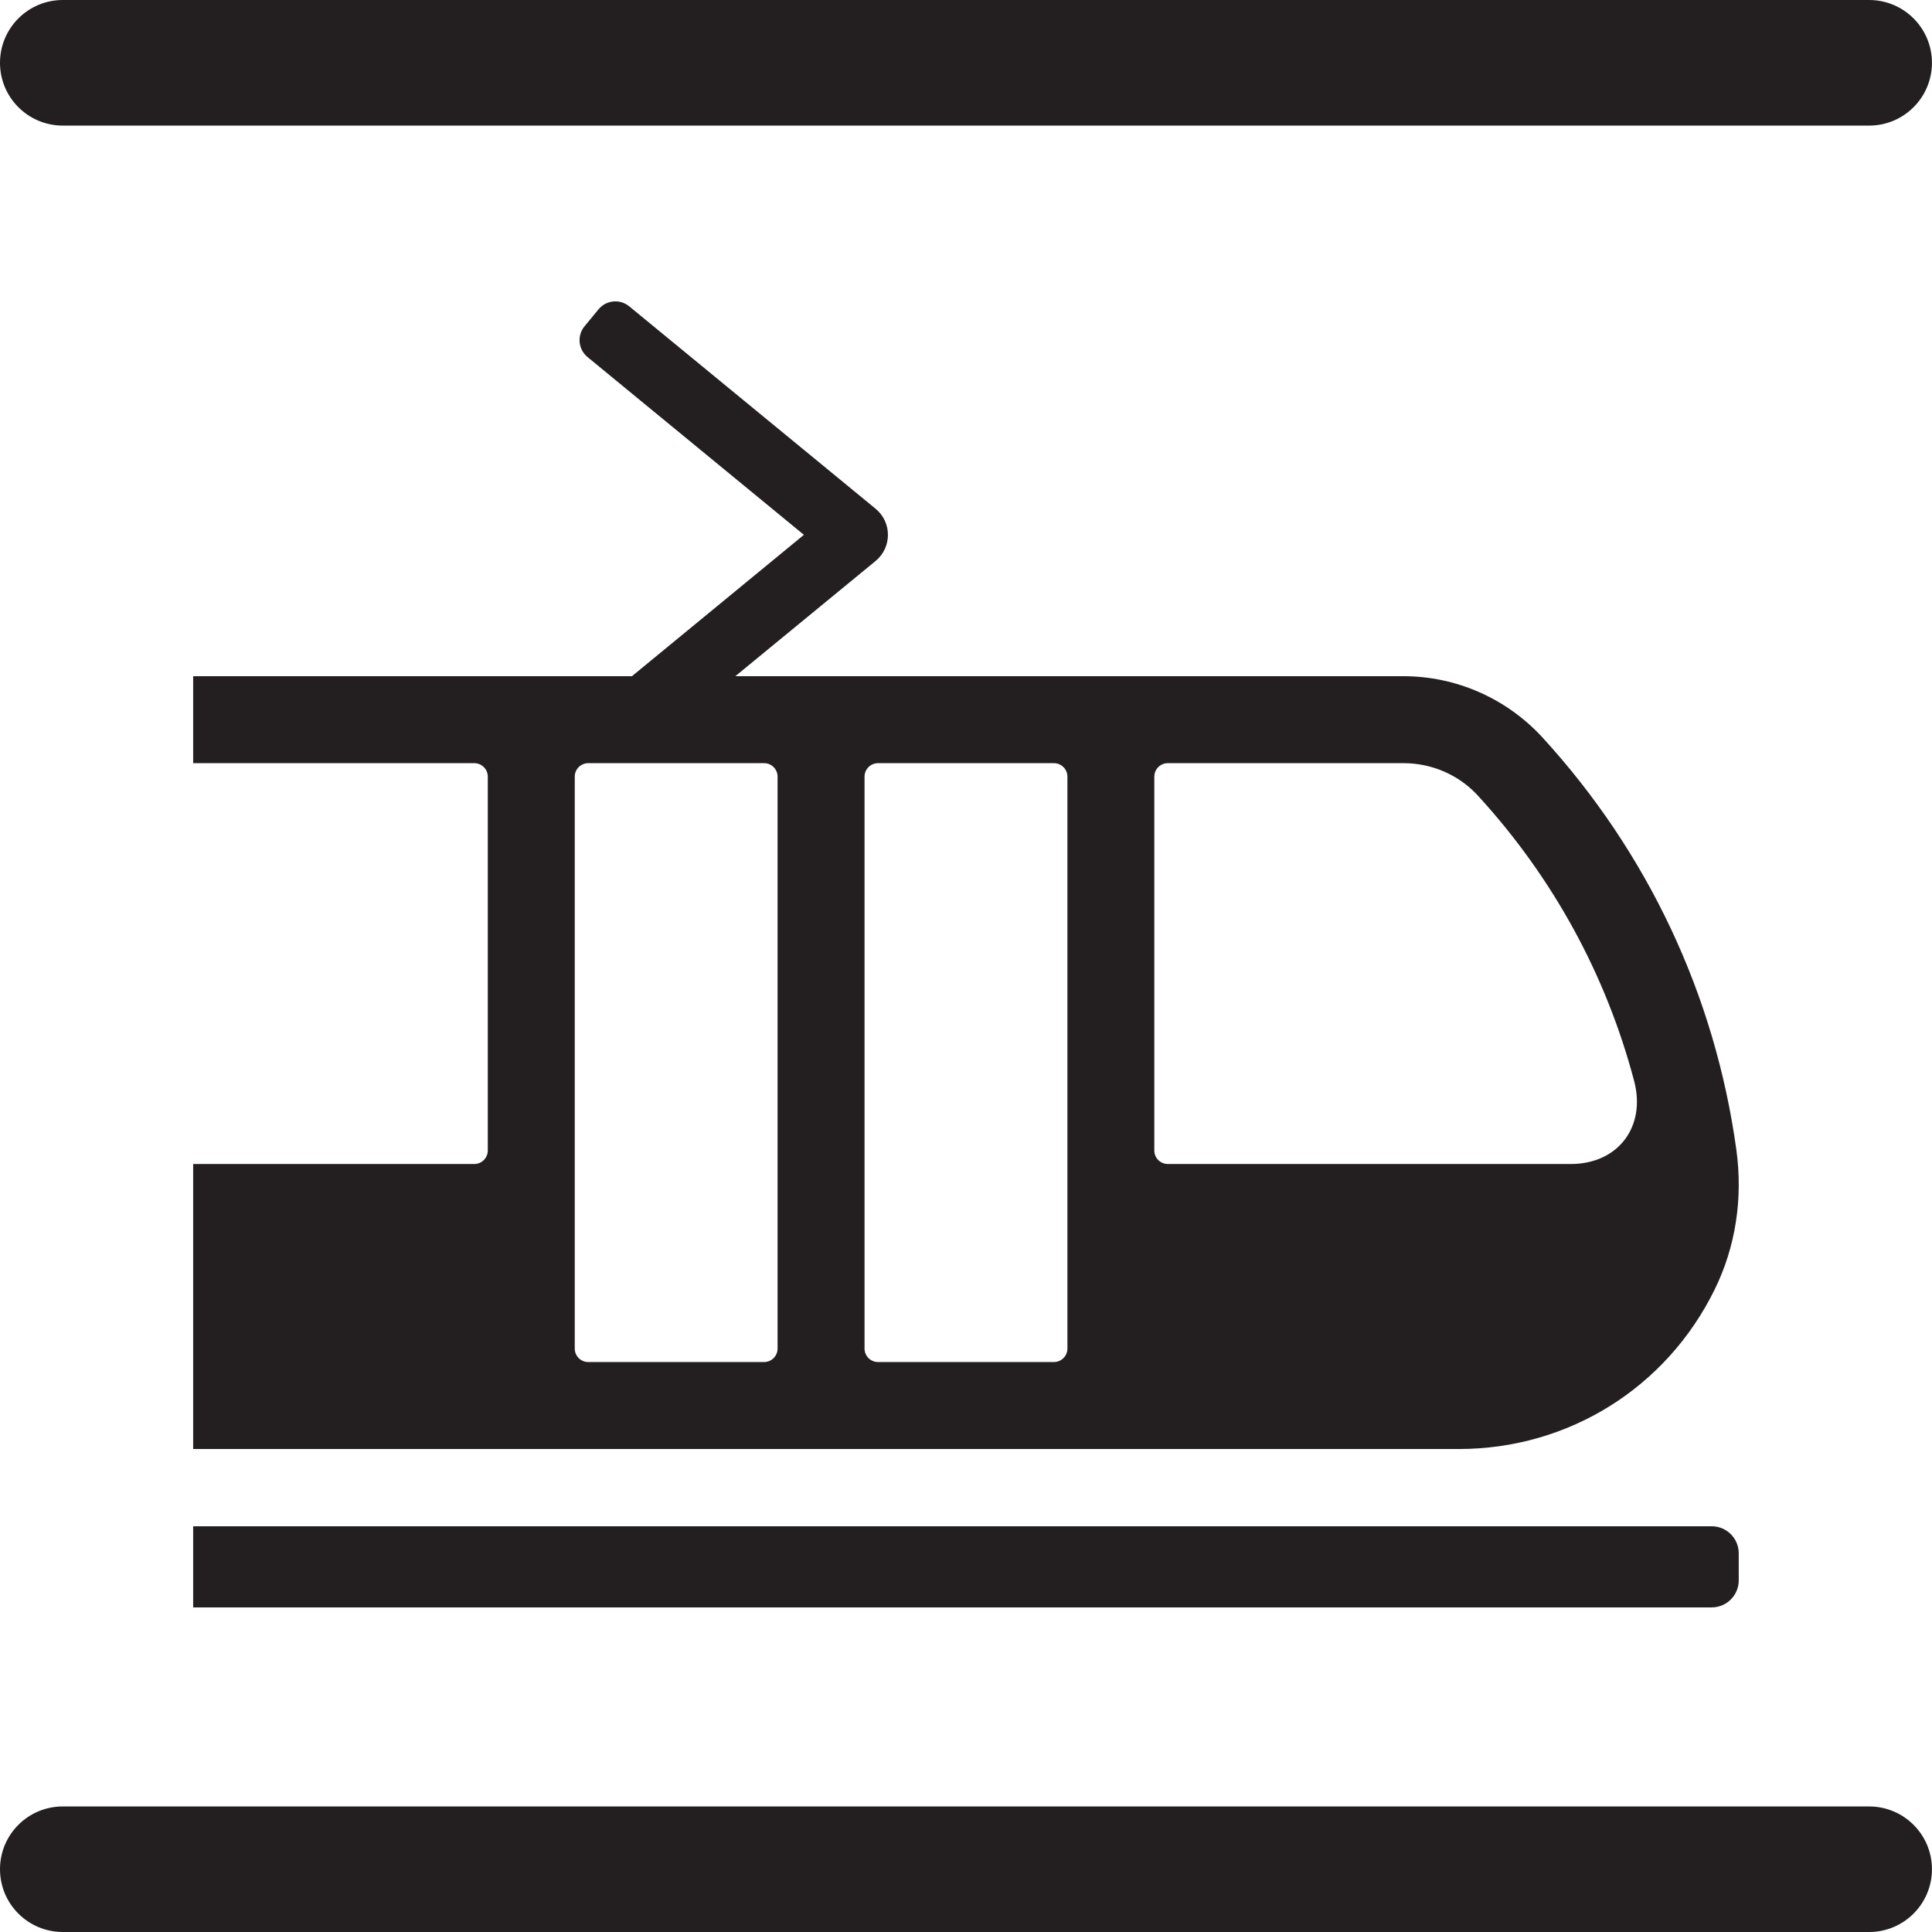 <svg xmlns="http://www.w3.org/2000/svg" width="116" height="116" viewBox="0 0 116 116" fill="none"><path d="M112.226 7.541H3.771C1.686 7.541 0 5.855 0 3.771C0 1.689 1.686 0 3.771 0H112.226C114.308 0 115.997 1.689 115.997 3.771C115.997 5.855 114.308 7.541 112.226 7.541Z" fill="#231F20"></path><path d="M112.226 116H3.771C1.686 116 0 114.314 0 112.229C0 110.147 1.686 108.462 3.771 108.462H112.226C114.308 108.462 115.997 110.147 115.997 112.229C115.997 114.314 114.308 116 112.226 116Z" fill="#231F20"></path><path d="M102.772 96.511H11.598V91.639H102.772C103.669 91.639 104.396 92.366 104.396 93.263V94.887C104.396 95.784 103.669 96.511 102.772 96.511Z" fill="#231F20"></path><path d="M35.319 45.821H45.876C46.325 45.821 46.687 46.183 46.687 46.632V80.969C46.687 81.417 46.325 81.779 45.876 81.779H35.319C34.871 81.779 34.509 81.418 34.509 80.969V46.632C34.509 46.183 34.871 45.821 35.319 45.821ZM63.275 81.779H52.721C52.273 81.779 51.908 81.418 51.908 80.969V46.632C51.908 46.183 52.273 45.821 52.721 45.821H63.275C63.724 45.821 64.089 46.183 64.089 46.632V80.969C64.089 81.417 63.724 81.779 63.275 81.779ZM88.729 47.764C93.242 52.685 96.437 58.54 98.117 64.909C98.841 67.656 97.148 69.889 94.309 69.889H70.12C69.669 69.889 69.307 69.524 69.307 69.079V46.632C69.307 46.183 69.669 45.821 70.12 45.821H84.266C85.957 45.821 87.585 46.517 88.729 47.764ZM11.598 87.001H87.588C94.167 87.001 100.056 83.329 102.954 77.418C104.21 74.86 104.659 71.949 104.25 69.008C102.967 59.75 98.946 51.203 92.626 44.293C90.477 41.946 87.448 40.6 84.266 40.6H44.15L52.573 33.681C53.56 32.87 53.56 31.355 52.57 30.544L37.781 18.394C37.221 17.933 36.392 18.014 35.932 18.577L35.096 19.591C34.636 20.151 34.716 20.98 35.279 21.441L48.267 32.112L37.942 40.6H11.598V45.821H28.477C28.922 45.821 29.288 46.183 29.288 46.632V69.079C29.288 69.524 28.922 69.889 28.477 69.889H11.598L11.598 87.001Z" fill="#231F20"></path></svg>